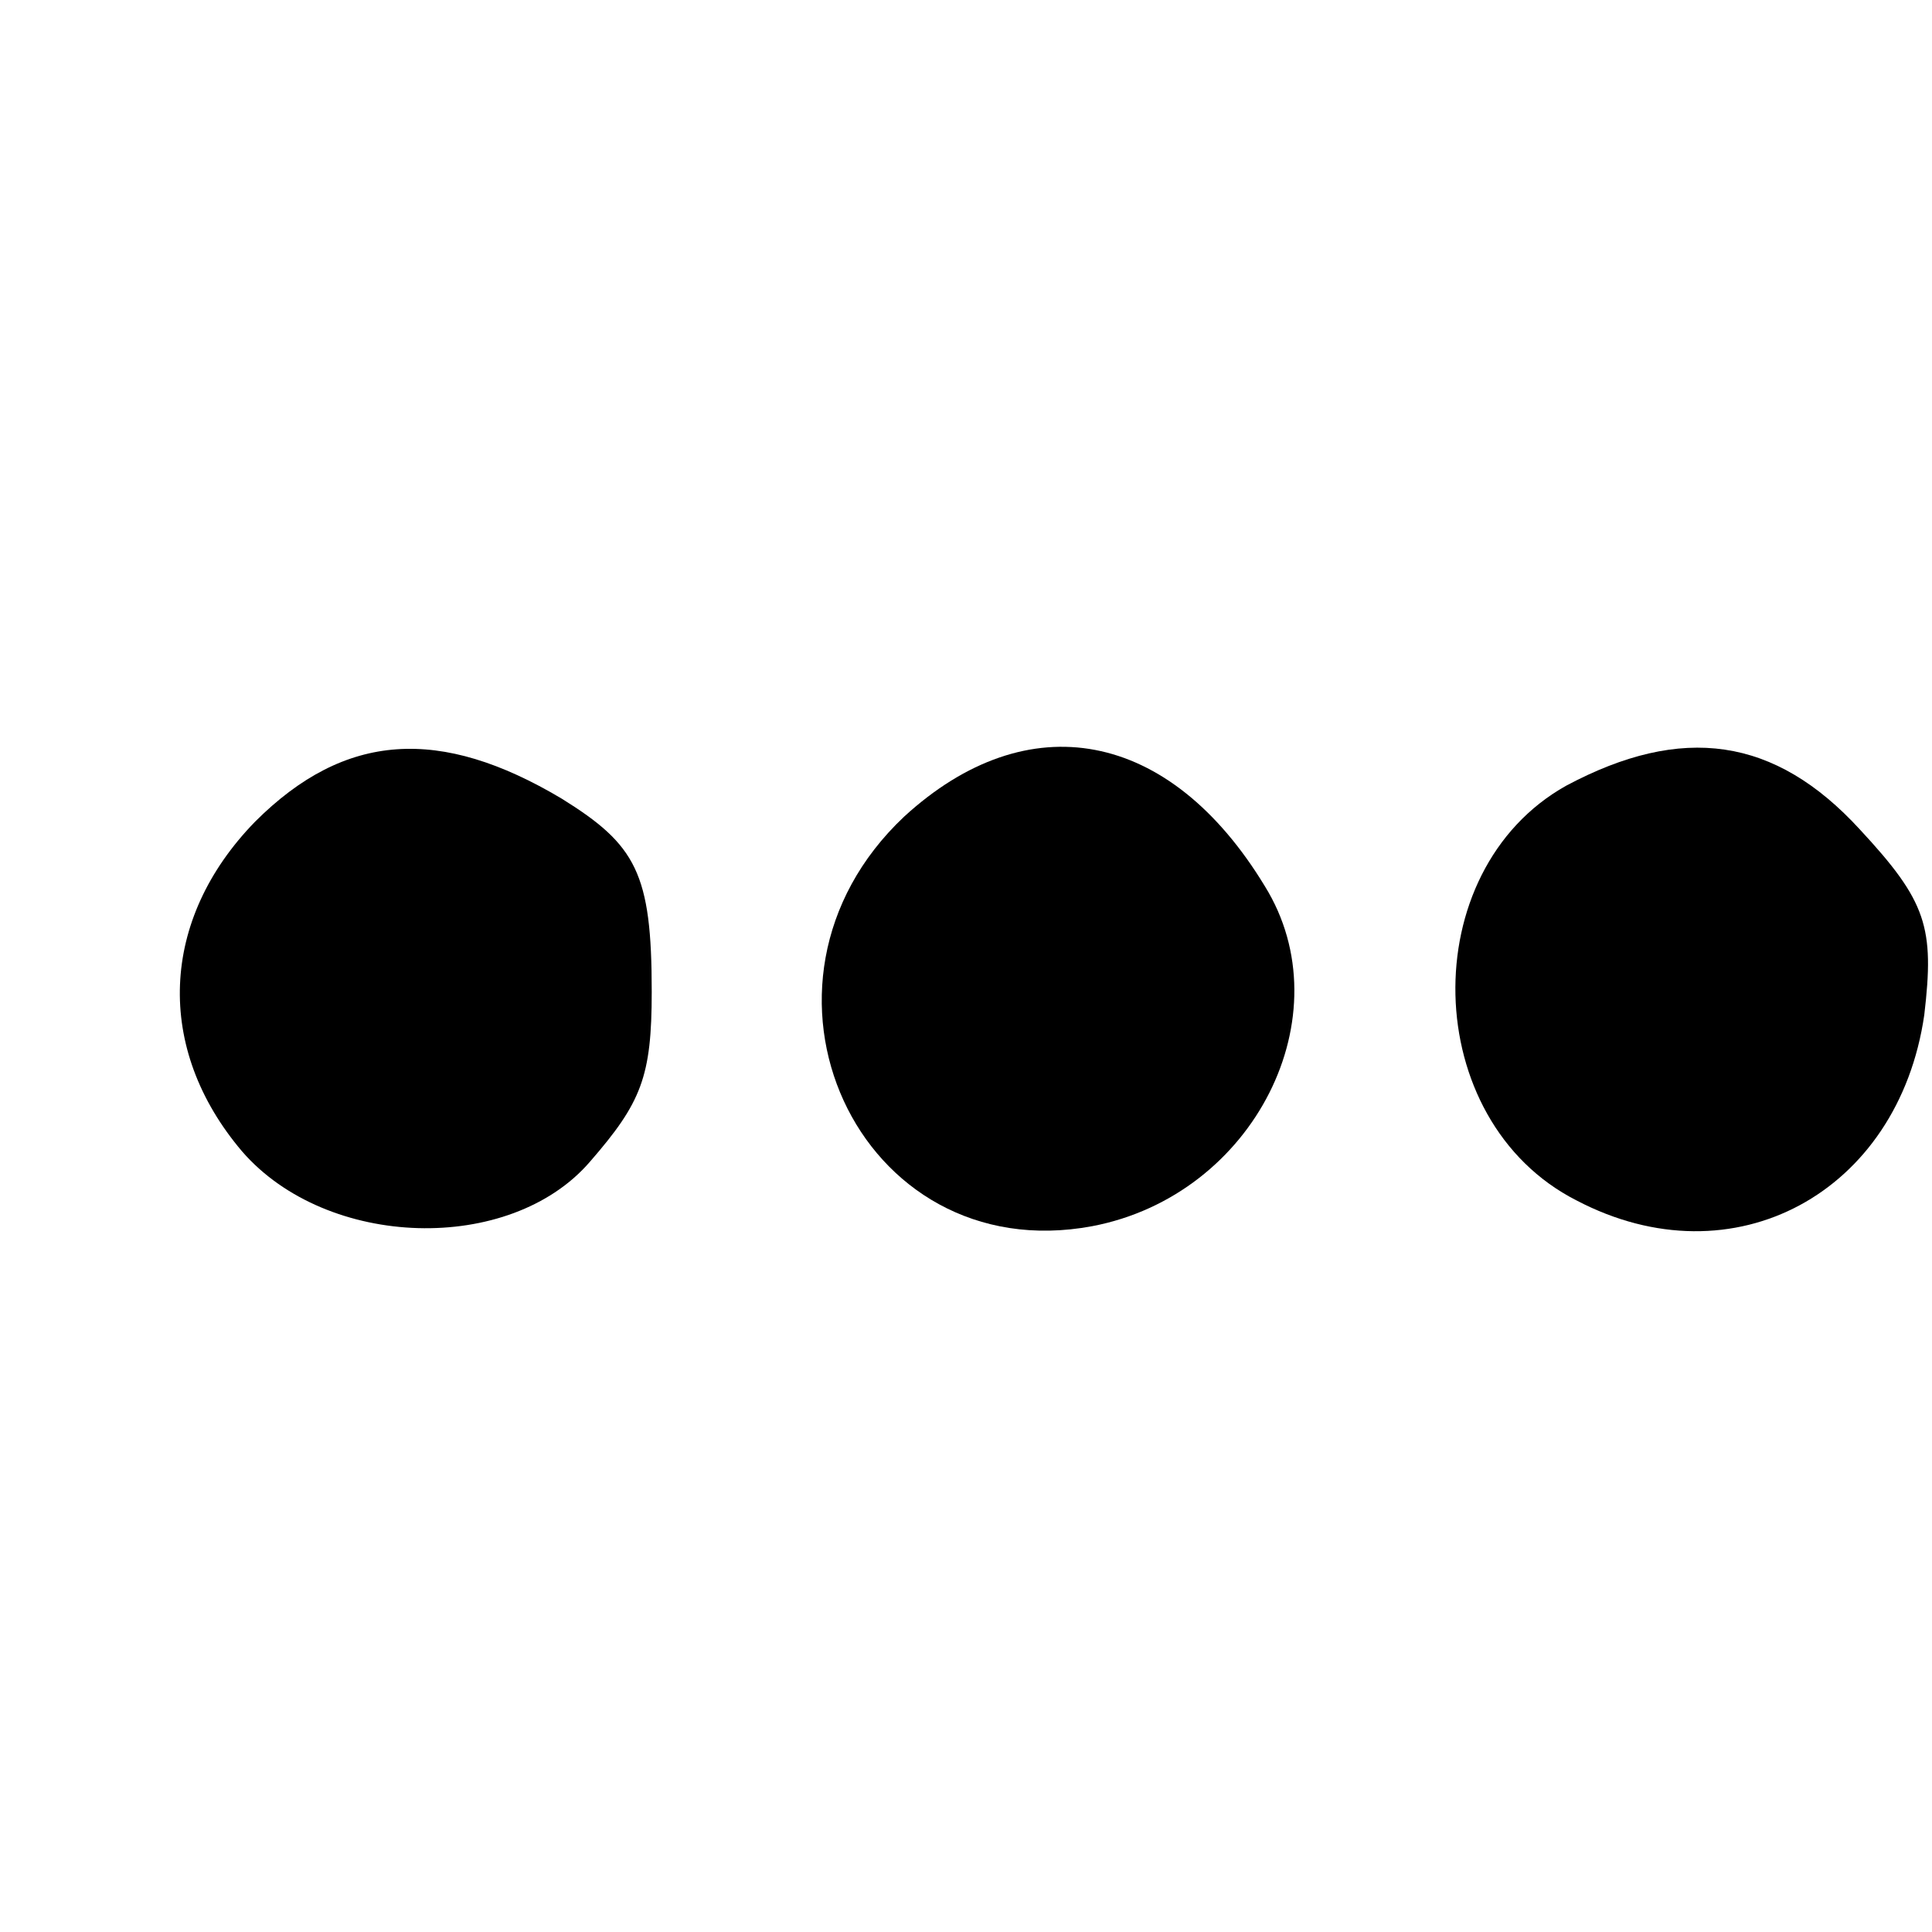 <?xml version="1.0" standalone="no"?>
<!DOCTYPE svg PUBLIC "-//W3C//DTD SVG 20010904//EN"
 "http://www.w3.org/TR/2001/REC-SVG-20010904/DTD/svg10.dtd">
<svg version="1.0" xmlns="http://www.w3.org/2000/svg"
 width="75pt" height="75pt" viewBox="0 0 75 75"
 preserveAspectRatio="xMidYMid meet">
<g transform="translate(0,75) scale(0.1,-0.1)"
fill="#000000" stroke="none">
<path d="M99 431 c-37 -38 -39 -88 -5 -128 33 -38 104 -40 135 -4 20 23 24 33
24 66 0 46 -6 57 -35 75 -47 28 -84 26 -119 -9z"/>
<path d="M351 433 c-69 -65 -18 -176 73 -159 63 12 98 82 67 132 -37 61 -92
71 -140 27z"/>
<path d="M608 445 c-59 -33 -57 -130 4 -161 61 -32 125 3 135 72 4 34 1 44
-25 72 -33 36 -69 41 -114 17z"/>
</g>
</svg>
